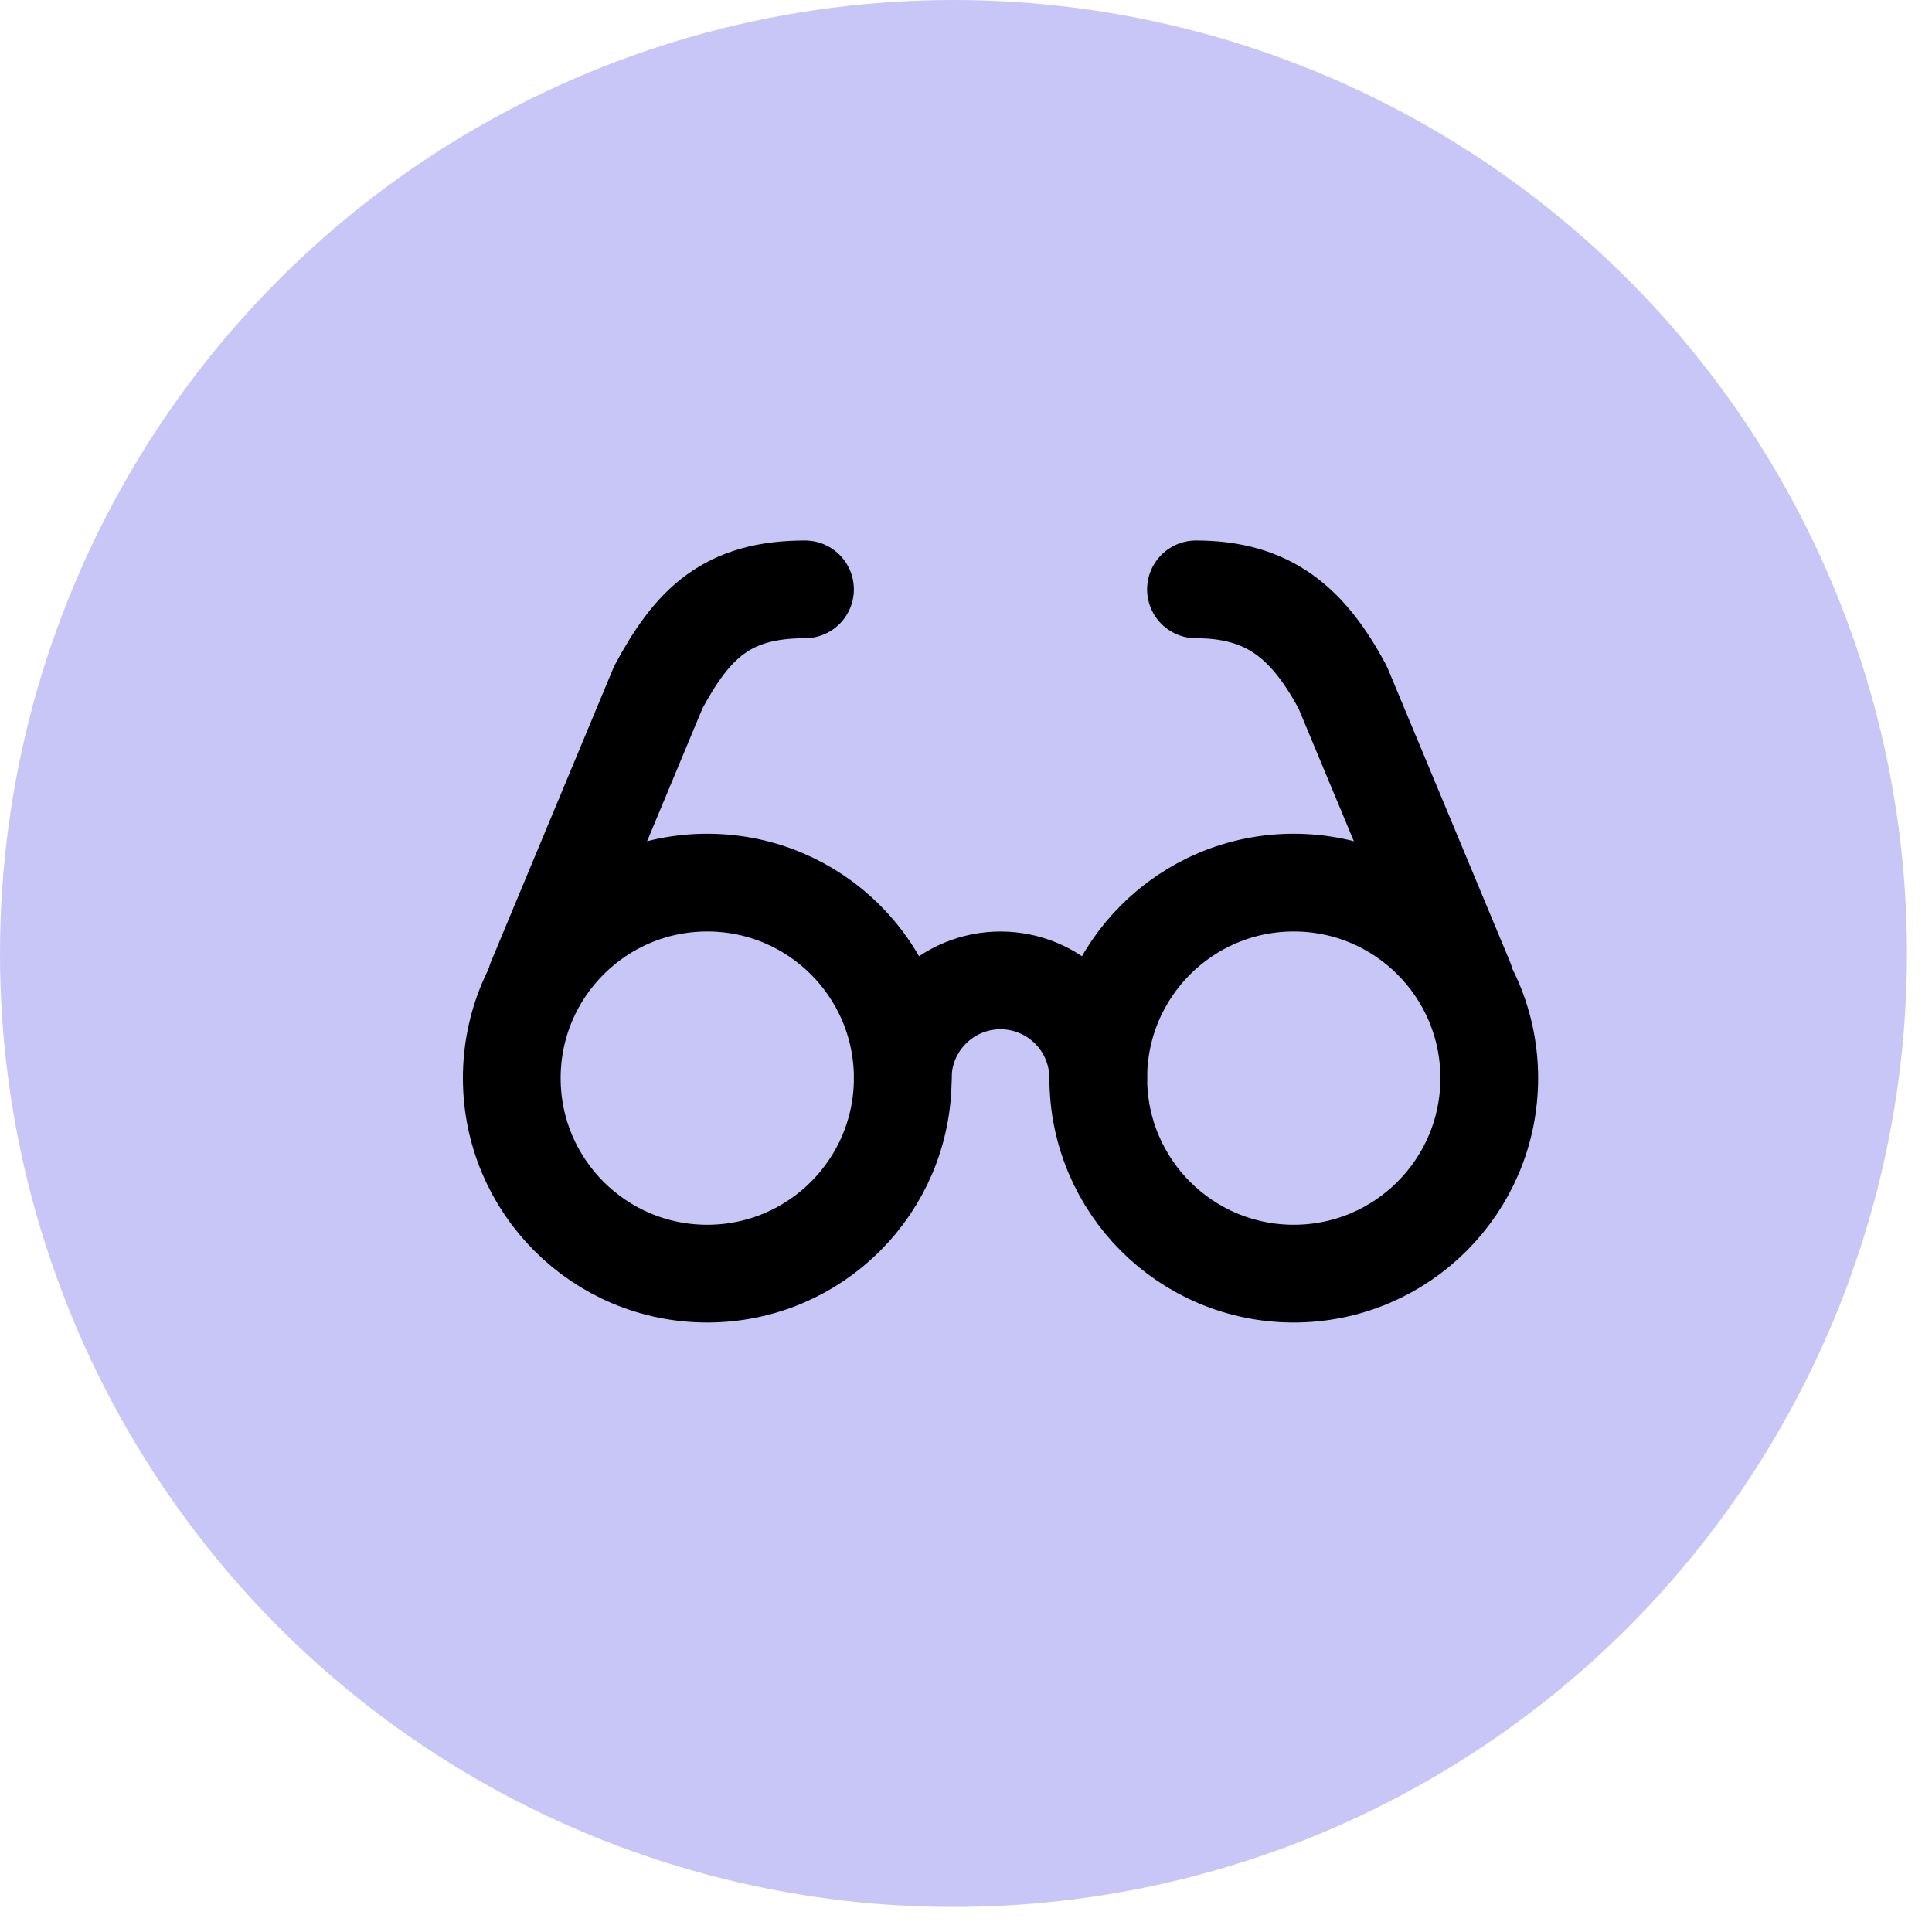 <svg xmlns="http://www.w3.org/2000/svg" fill="none" viewBox="0 0 56 56" height="56" width="56">
<circle fill="#928CF1" r="27.637" cy="27.637" cx="27.637" opacity="0.5"></circle>
<path stroke-linejoin="round" stroke-linecap="round" stroke-width="2.833" stroke="black" d="M20.5 36.917C23.63 36.917 26.167 34.38 26.167 31.25C26.167 28.12 23.63 25.583 20.5 25.583C17.37 25.583 14.834 28.12 14.834 31.25C14.834 34.38 17.37 36.917 20.5 36.917Z"></path>
<path stroke-linejoin="round" stroke-linecap="round" stroke-width="2.833" stroke="black" d="M37.5 36.917C40.63 36.917 43.167 34.38 43.167 31.25C43.167 28.12 40.63 25.583 37.5 25.583C34.37 25.583 31.834 28.12 31.834 31.25C31.834 34.38 34.37 36.917 37.5 36.917Z"></path>
<path stroke-linejoin="round" stroke-linecap="round" stroke-width="2.833" stroke="black" d="M31.833 31.25C31.833 30.499 31.535 29.778 31.003 29.247C30.472 28.715 29.751 28.417 29 28.417C28.248 28.417 27.528 28.715 26.996 29.247C26.465 29.778 26.166 30.499 26.166 31.25"></path>
<path stroke-linejoin="round" stroke-linecap="round" stroke-width="2.833" stroke="black" d="M15.541 28.417L19.083 19.917C20.075 18.075 21.067 17.083 23.333 17.083"></path>
<path stroke-linejoin="round" stroke-linecap="round" stroke-width="2.833" stroke="black" d="M42.458 28.417L38.916 19.917C37.925 18.075 36.791 17.083 34.666 17.083"></path>
</svg>
